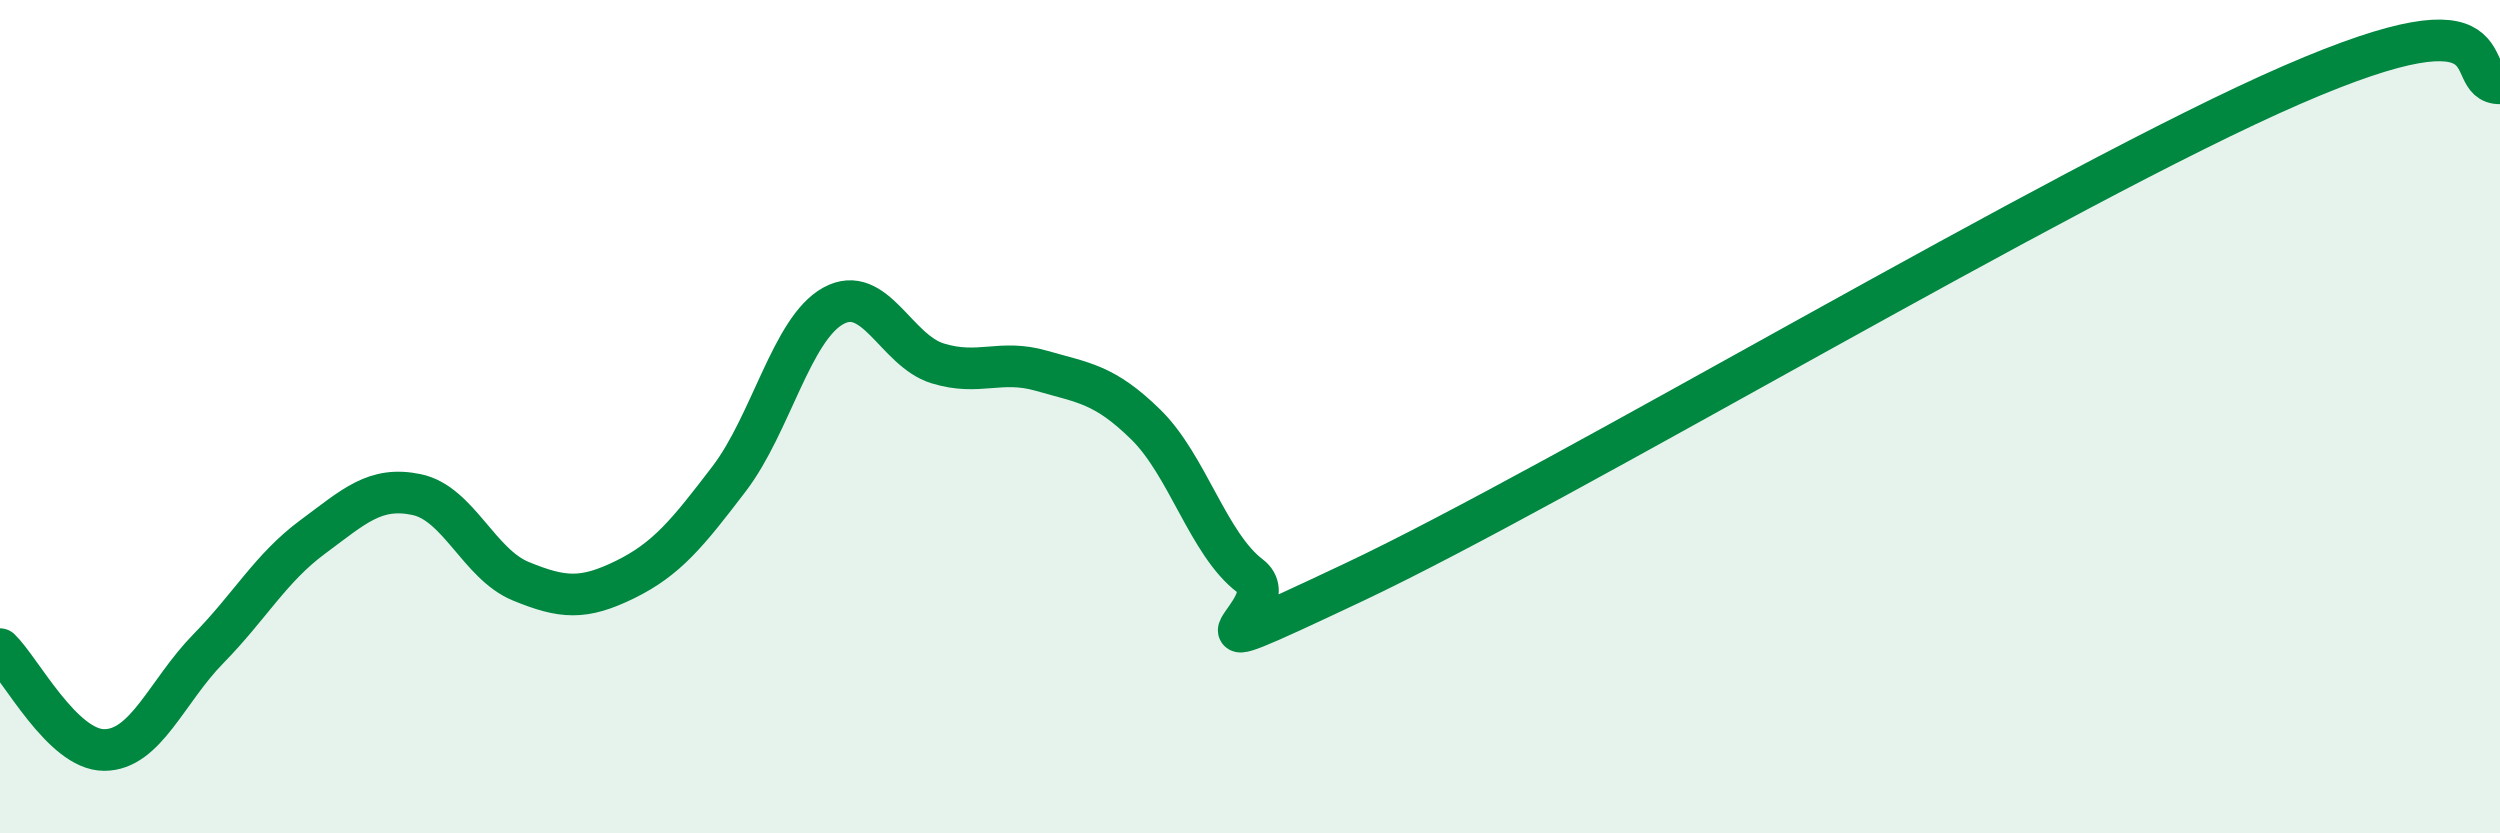 
    <svg width="60" height="20" viewBox="0 0 60 20" xmlns="http://www.w3.org/2000/svg">
      <path
        d="M 0,15.58 C 0.5,16.06 1.5,18 2.5,18 C 3.5,18 4,16.59 5,15.57 C 6,14.55 6.5,13.63 7.5,12.89 C 8.5,12.15 9,11.66 10,11.87 C 11,12.08 11.5,13.54 12.5,13.95 C 13.5,14.36 14,14.4 15,13.91 C 16,13.42 16.5,12.8 17.5,11.49 C 18.5,10.18 19,7.89 20,7.34 C 21,6.79 21.5,8.41 22.5,8.72 C 23.5,9.03 24,8.61 25,8.9 C 26,9.19 26.5,9.21 27.5,10.19 C 28.5,11.17 29,13.06 30,13.82 C 31,14.58 27.5,16.33 32.5,13.97 C 37.5,11.61 49.5,4.43 55,2.04 C 60.5,-0.35 59,2.01 60,2L60 20L0 20Z"
        fill="#008740"
        opacity="0.1"
        stroke-linecap="round"
        stroke-linejoin="round"
      />
      <path
        d="M 0,15.58 C 0.5,16.06 1.5,18 2.5,18 C 3.5,18 4,16.59 5,15.57 C 6,14.55 6.5,13.63 7.5,12.89 C 8.5,12.15 9,11.66 10,11.87 C 11,12.08 11.5,13.54 12.5,13.95 C 13.5,14.36 14,14.4 15,13.91 C 16,13.42 16.5,12.8 17.5,11.49 C 18.5,10.18 19,7.89 20,7.34 C 21,6.79 21.5,8.41 22.5,8.72 C 23.5,9.03 24,8.61 25,8.9 C 26,9.19 26.5,9.21 27.5,10.19 C 28.5,11.17 29,13.06 30,13.82 C 31,14.58 27.5,16.33 32.5,13.97 C 37.5,11.61 49.5,4.43 55,2.04 C 60.5,-0.35 59,2.01 60,2"
        stroke="#008740"
        stroke-width="1"
        fill="none"
        stroke-linecap="round"
        stroke-linejoin="round"
      />
    </svg>
  